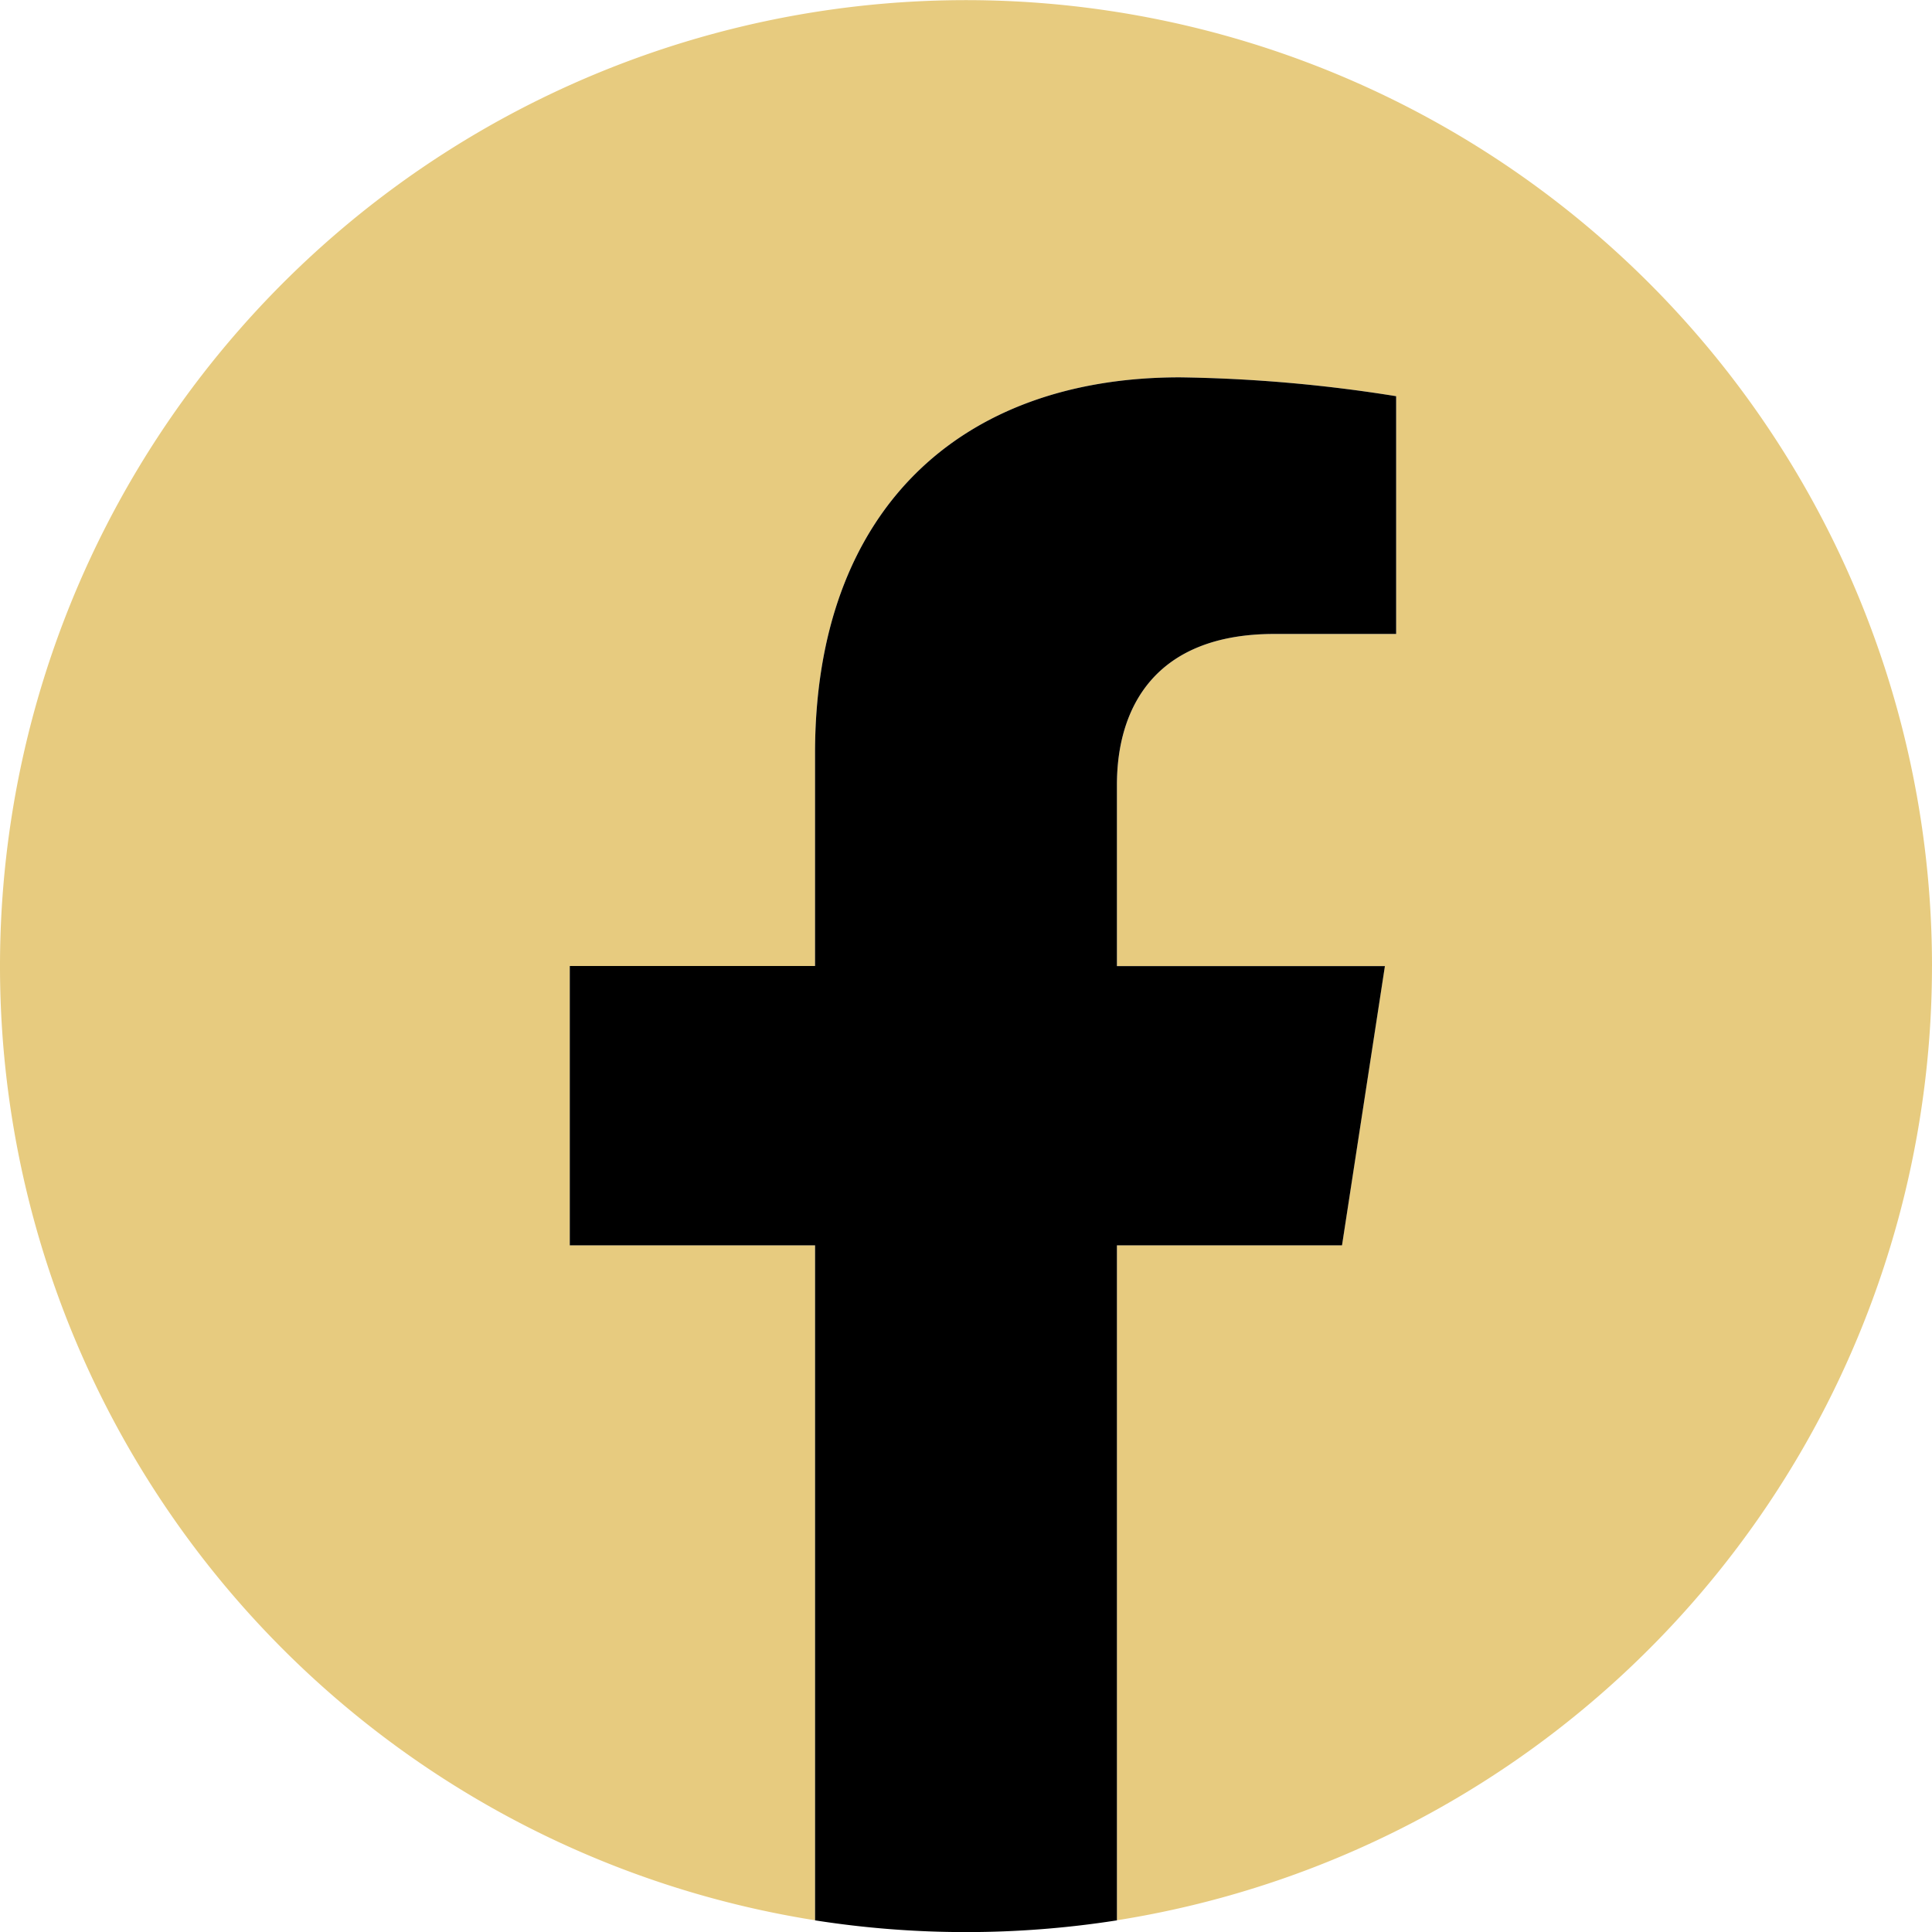 <svg id="Group_36" data-name="Group 36" xmlns="http://www.w3.org/2000/svg" xmlns:xlink="http://www.w3.org/1999/xlink" width="90.076" height="90.076" viewBox="0 0 90.076 90.076">
  <defs>
    <clipPath id="clip-path">
      <rect id="Rectangle_35" data-name="Rectangle 35" width="90.076" height="90.076" fill="none"/>
    </clipPath>
  </defs>
  <g id="Group_35" data-name="Group 35" clip-path="url(#clip-path)">
    <path id="Path_80" data-name="Path 80" d="M90.076,45.038A45.038,45.038,0,1,0,38,89.529V58.057H26.565V45.038H38V35.115c0-11.288,6.724-17.522,17.011-17.522a69.274,69.274,0,0,1,10.082.879V29.556H59.415c-5.595,0-7.339,3.472-7.339,7.033v8.448H64.566l-2,13.019H52.075V89.529a45.049,45.049,0,0,0,38-44.491" fill="#e7cb7f"/>
    <path id="Path_81" data-name="Path 81" d="M123.028,98.1l2-13.019H112.534V76.629c0-3.562,1.745-7.033,7.339-7.033h5.679V58.511a69.274,69.274,0,0,0-10.082-.879c-10.288,0-17.011,6.235-17.011,17.522v9.923H87.024V98.1H98.46v31.472a45.514,45.514,0,0,0,14.074,0V98.1Z" transform="translate(-60.459 -40.039)"/>
  </g>
</svg>
